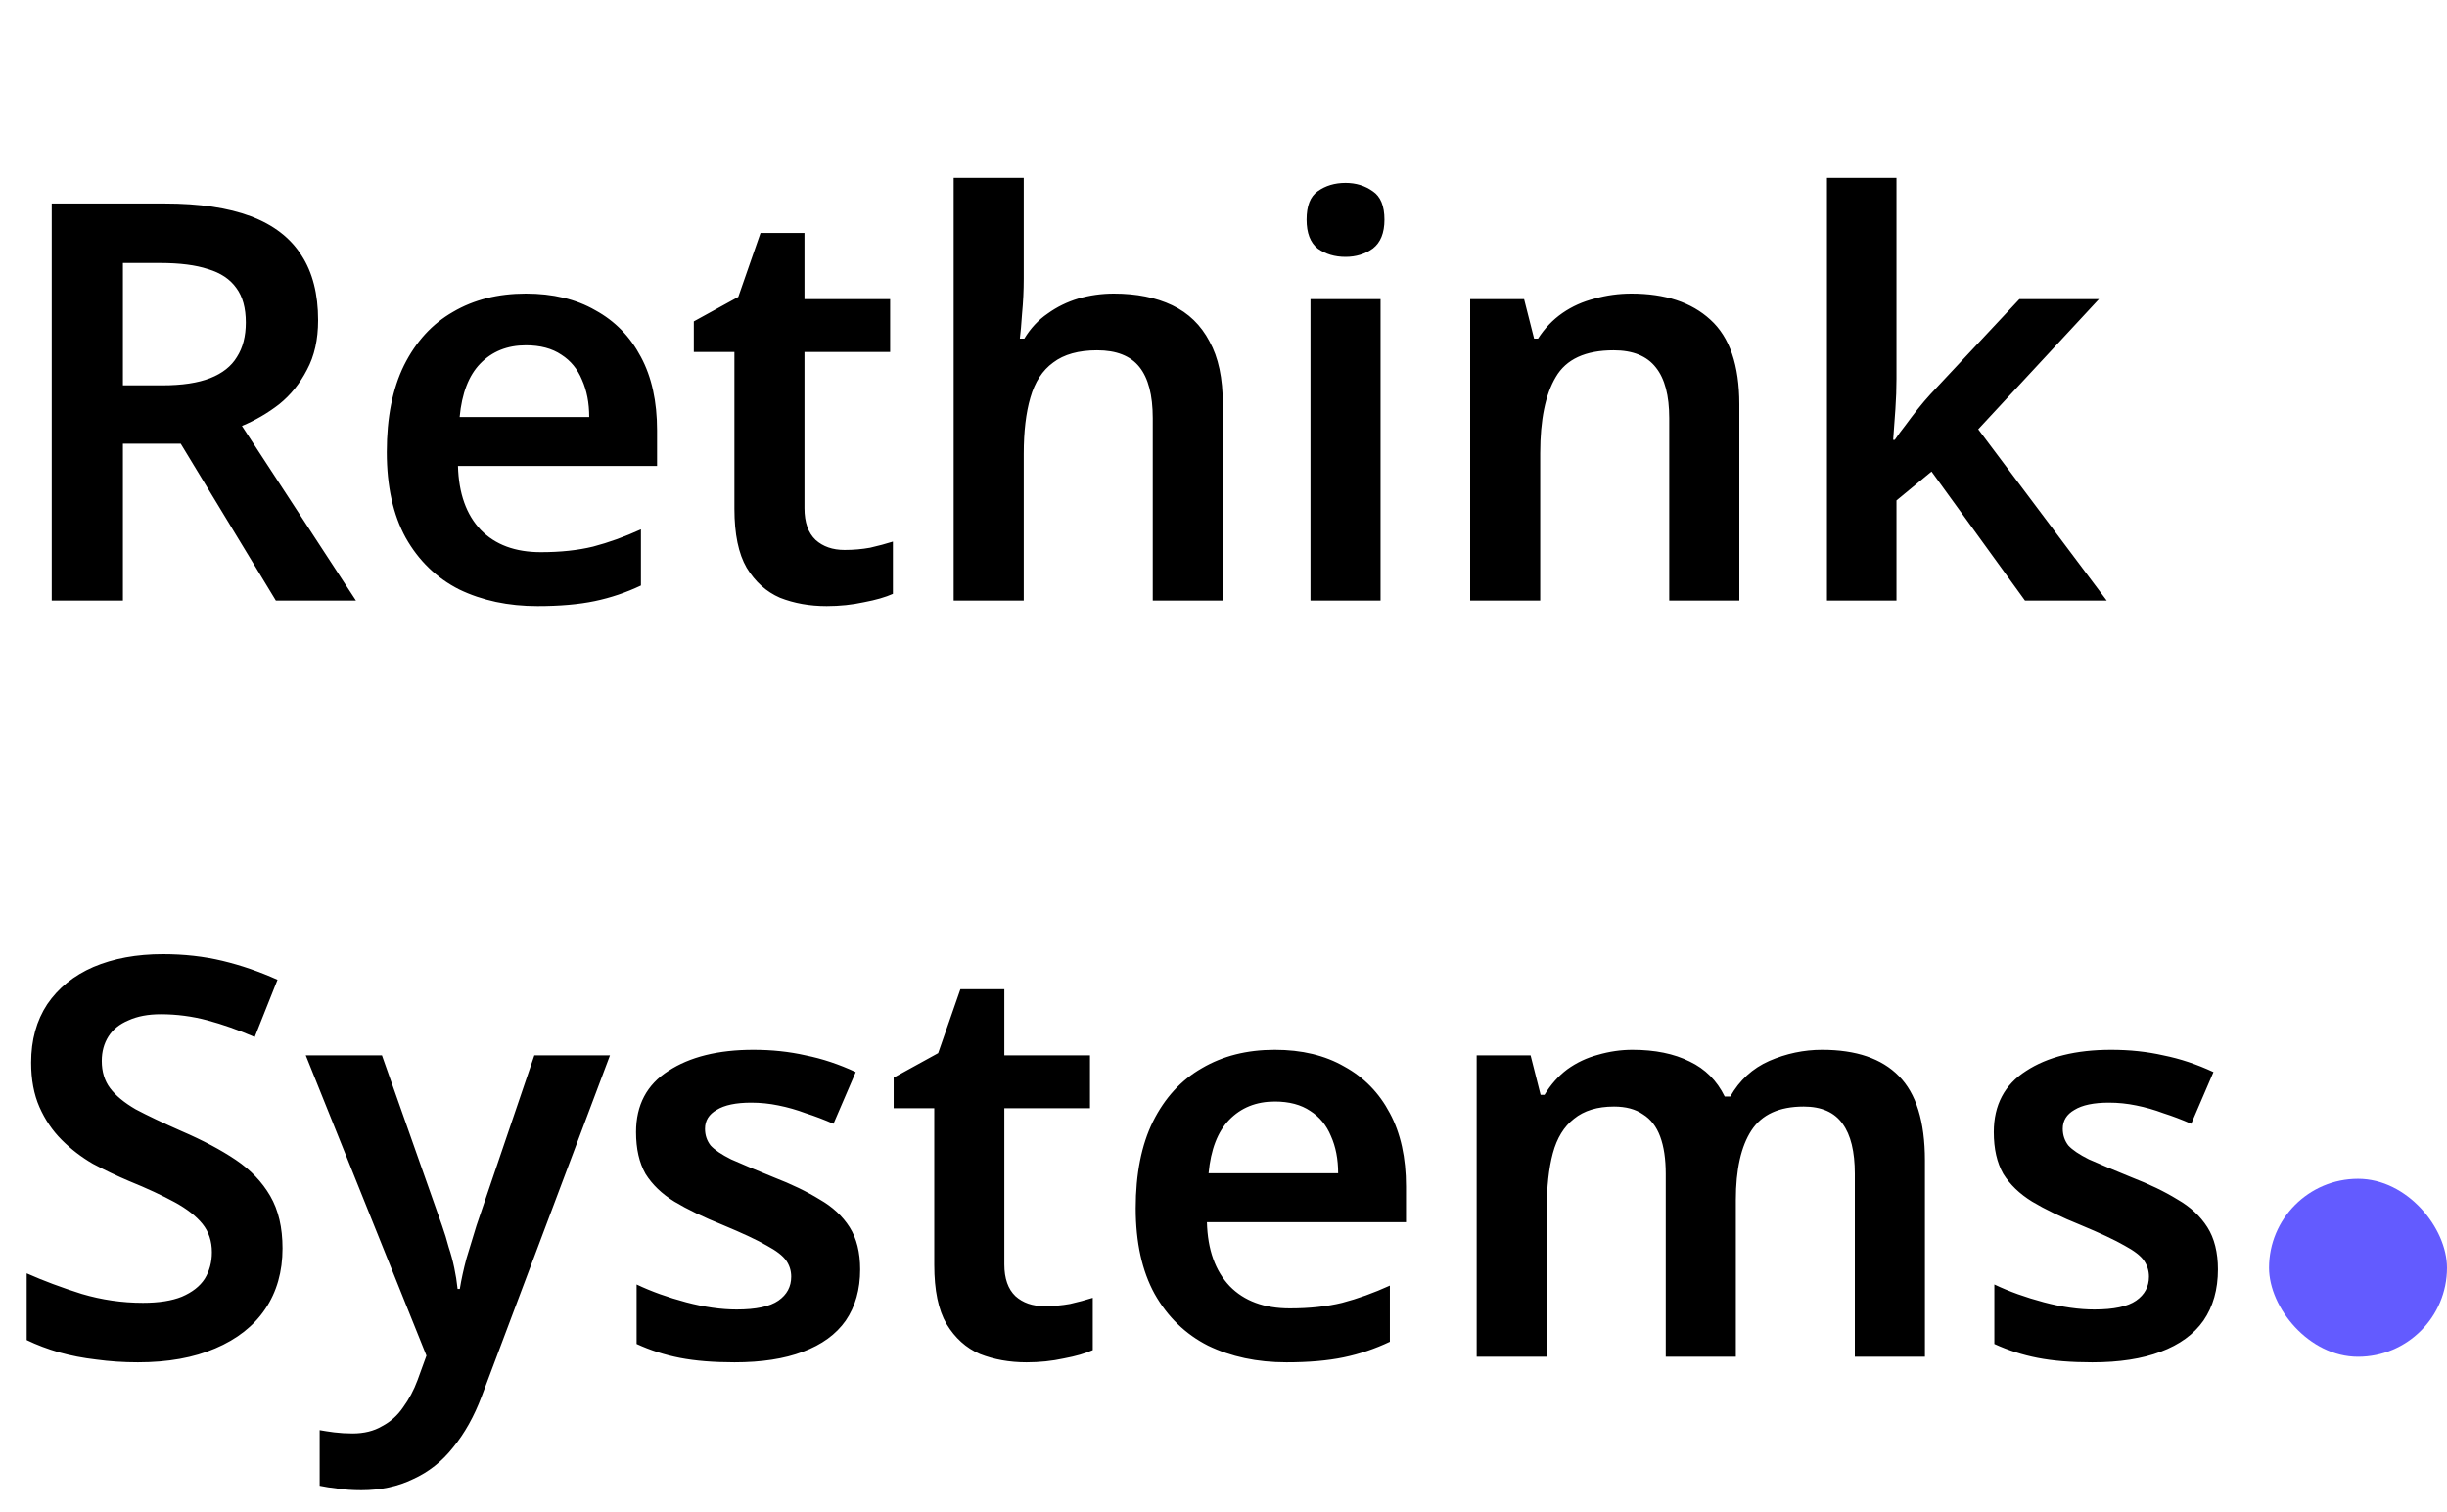 <svg width="110" height="68" viewBox="0 0 110 68" fill="none" xmlns="http://www.w3.org/2000/svg">
<path d="M7.4 9.15C8.967 9.15 10.258 9.342 11.275 9.725C12.292 10.108 13.05 10.692 13.55 11.475C14.05 12.242 14.3 13.217 14.3 14.4C14.3 15.267 14.133 16.008 13.8 16.625C13.483 17.242 13.067 17.758 12.55 18.175C12.033 18.575 11.475 18.9 10.875 19.15L16 27H12.4L8.125 19.95H5.525V27H2.325V9.15H7.4ZM7.2 11.825H5.525V17.325H7.3C8.183 17.325 8.9 17.217 9.45 17C10 16.783 10.4 16.467 10.65 16.05C10.917 15.633 11.05 15.117 11.05 14.5C11.05 13.85 10.908 13.333 10.625 12.95C10.342 12.55 9.917 12.267 9.35 12.1C8.8 11.917 8.083 11.825 7.2 11.825ZM23.637 13.2C24.854 13.2 25.895 13.45 26.762 13.95C27.645 14.433 28.329 15.133 28.812 16.05C29.295 16.95 29.537 18.05 29.537 19.35V20.95H20.587C20.62 22.183 20.962 23.142 21.612 23.825C22.262 24.492 23.162 24.825 24.312 24.825C25.195 24.825 25.979 24.742 26.662 24.575C27.362 24.392 28.079 24.133 28.812 23.8V26.325C28.145 26.642 27.454 26.875 26.737 27.025C26.02 27.175 25.162 27.25 24.162 27.25C22.845 27.25 21.67 27 20.637 26.5C19.62 25.983 18.82 25.208 18.237 24.175C17.67 23.142 17.387 21.858 17.387 20.325C17.387 18.775 17.645 17.475 18.162 16.425C18.695 15.358 19.429 14.558 20.362 14.025C21.295 13.475 22.387 13.2 23.637 13.2ZM23.637 15.525C22.804 15.525 22.12 15.8 21.587 16.35C21.07 16.883 20.762 17.683 20.662 18.75H26.487C26.487 18.117 26.379 17.558 26.162 17.075C25.962 16.592 25.654 16.217 25.237 15.95C24.82 15.667 24.287 15.525 23.637 15.525ZM37.964 24.725C38.364 24.725 38.747 24.692 39.114 24.625C39.48 24.542 39.822 24.45 40.139 24.35V26.7C39.805 26.85 39.372 26.975 38.839 27.075C38.305 27.192 37.747 27.25 37.163 27.25C36.397 27.25 35.697 27.125 35.063 26.875C34.447 26.608 33.947 26.158 33.563 25.525C33.197 24.892 33.014 24.008 33.014 22.875V15.825H31.189V14.45L33.188 13.35L34.188 10.475H36.163V13.45H40.014V15.825H36.163V22.85C36.163 23.483 36.33 23.958 36.663 24.275C36.997 24.575 37.43 24.725 37.964 24.725ZM46.02 12.525C46.02 13.058 45.995 13.583 45.945 14.1C45.911 14.6 45.878 14.975 45.845 15.225H46.045C46.328 14.758 46.678 14.383 47.095 14.1C47.511 13.8 47.97 13.575 48.47 13.425C48.986 13.275 49.52 13.2 50.07 13.2C51.086 13.2 51.961 13.375 52.695 13.725C53.428 14.075 53.986 14.617 54.37 15.35C54.77 16.067 54.97 17.008 54.97 18.175V27H51.82V18.8C51.82 17.767 51.62 17 51.22 16.5C50.82 16 50.186 15.75 49.32 15.75C48.486 15.75 47.828 15.933 47.345 16.3C46.861 16.65 46.52 17.175 46.32 17.875C46.12 18.558 46.02 19.4 46.02 20.4V27H42.87V8H46.02V12.525ZM62.06 13.45V27H58.91V13.45H62.06ZM60.485 8.225C60.951 8.225 61.36 8.35 61.71 8.6C62.06 8.833 62.235 9.258 62.235 9.875C62.235 10.475 62.06 10.908 61.71 11.175C61.36 11.425 60.951 11.55 60.485 11.55C60.001 11.55 59.585 11.425 59.235 11.175C58.901 10.908 58.735 10.475 58.735 9.875C58.735 9.258 58.901 8.833 59.235 8.6C59.585 8.35 60.001 8.225 60.485 8.225ZM73.338 13.2C74.854 13.2 76.037 13.592 76.888 14.375C77.754 15.158 78.188 16.425 78.188 18.175V27H75.037V18.8C75.037 17.783 74.838 17.025 74.438 16.525C74.037 16.008 73.404 15.75 72.537 15.75C71.271 15.75 70.404 16.15 69.938 16.95C69.471 17.733 69.237 18.875 69.237 20.375V27H66.088V13.45H68.513L68.963 15.225H69.138C69.438 14.758 69.804 14.375 70.237 14.075C70.671 13.775 71.154 13.558 71.688 13.425C72.221 13.275 72.771 13.2 73.338 13.2ZM85.252 17.025C85.252 17.458 85.236 17.917 85.203 18.4C85.169 18.867 85.136 19.325 85.103 19.775H85.177C85.311 19.575 85.469 19.358 85.653 19.125C85.836 18.875 86.019 18.633 86.203 18.4C86.403 18.15 86.594 17.925 86.778 17.725L90.778 13.45H94.353L88.927 19.3L94.703 27H91.028L86.828 21.2L85.252 22.5V27H82.127V8H85.252V17.025ZM12.7 56.125C12.7 57.175 12.442 58.083 11.925 58.85C11.408 59.617 10.658 60.208 9.675 60.625C8.708 61.042 7.55 61.25 6.2 61.25C5.55 61.25 4.925 61.208 4.325 61.125C3.742 61.058 3.183 60.95 2.65 60.8C2.133 60.65 1.65 60.467 1.2 60.25V57.25C1.95 57.583 2.775 57.892 3.675 58.175C4.575 58.442 5.492 58.575 6.425 58.575C7.142 58.575 7.725 58.483 8.175 58.3C8.642 58.1 8.983 57.833 9.2 57.5C9.417 57.15 9.525 56.75 9.525 56.3C9.525 55.8 9.383 55.375 9.1 55.025C8.817 54.675 8.4 54.35 7.85 54.05C7.3 53.75 6.617 53.433 5.8 53.1C5.25 52.867 4.708 52.608 4.175 52.325C3.658 52.025 3.192 51.667 2.775 51.25C2.358 50.833 2.025 50.342 1.775 49.775C1.525 49.208 1.4 48.542 1.4 47.775C1.4 46.758 1.642 45.883 2.125 45.15C2.625 44.417 3.317 43.858 4.2 43.475C5.1 43.092 6.142 42.9 7.325 42.9C8.275 42.9 9.167 43 10 43.2C10.833 43.4 11.658 43.683 12.475 44.05L11.45 46.625C10.717 46.308 10.008 46.058 9.325 45.875C8.642 45.692 7.942 45.6 7.225 45.6C6.658 45.6 6.175 45.692 5.775 45.875C5.375 46.042 5.075 46.283 4.875 46.6C4.675 46.917 4.575 47.283 4.575 47.7C4.575 48.183 4.7 48.592 4.95 48.925C5.2 49.258 5.583 49.575 6.1 49.875C6.633 50.158 7.317 50.483 8.15 50.85C9.117 51.267 9.933 51.7 10.6 52.15C11.267 52.6 11.783 53.142 12.15 53.775C12.517 54.408 12.7 55.192 12.7 56.125ZM13.745 47.45H17.17L19.87 55.1C19.987 55.433 20.087 55.758 20.17 56.075C20.27 56.375 20.354 56.683 20.42 57C20.487 57.317 20.537 57.633 20.57 57.95H20.67C20.737 57.533 20.837 57.075 20.97 56.575C21.12 56.075 21.27 55.583 21.42 55.1L24.02 47.45H27.42L21.645 62.8C21.312 63.683 20.887 64.442 20.37 65.075C19.87 65.708 19.27 66.183 18.57 66.5C17.887 66.833 17.112 67 16.245 67C15.845 67 15.487 66.975 15.17 66.925C14.87 66.892 14.604 66.85 14.37 66.8V64.3C14.553 64.333 14.77 64.367 15.02 64.4C15.287 64.433 15.562 64.45 15.845 64.45C16.362 64.45 16.803 64.342 17.17 64.125C17.553 63.925 17.87 63.642 18.12 63.275C18.387 62.908 18.604 62.5 18.77 62.05L19.17 60.95L13.745 47.45ZM38.667 57.075C38.667 57.975 38.45 58.742 38.017 59.375C37.584 59.992 36.942 60.458 36.092 60.775C35.259 61.092 34.234 61.25 33.017 61.25C32.067 61.25 31.25 61.183 30.567 61.05C29.884 60.917 29.234 60.708 28.617 60.425V57.75C29.284 58.067 30.025 58.333 30.842 58.55C31.659 58.767 32.417 58.875 33.117 58.875C33.984 58.875 34.609 58.742 34.992 58.475C35.375 58.208 35.567 57.85 35.567 57.4C35.567 57.133 35.492 56.892 35.342 56.675C35.192 56.458 34.9 56.233 34.467 56C34.034 55.75 33.375 55.442 32.492 55.075C31.625 54.725 30.9 54.375 30.317 54.025C29.75 53.675 29.317 53.258 29.017 52.775C28.734 52.275 28.592 51.65 28.592 50.9C28.592 49.683 29.075 48.767 30.042 48.15C31.009 47.517 32.284 47.2 33.867 47.2C34.7 47.2 35.484 47.283 36.217 47.45C36.967 47.6 37.717 47.85 38.467 48.2L37.467 50.525C37.05 50.342 36.634 50.183 36.217 50.05C35.817 49.9 35.409 49.783 34.992 49.7C34.592 49.617 34.184 49.575 33.767 49.575C33.084 49.575 32.567 49.683 32.217 49.9C31.867 50.1 31.692 50.383 31.692 50.75C31.692 51.033 31.775 51.283 31.942 51.5C32.125 51.7 32.434 51.908 32.867 52.125C33.317 52.325 33.95 52.592 34.767 52.925C35.584 53.242 36.275 53.575 36.842 53.925C37.425 54.258 37.875 54.675 38.192 55.175C38.509 55.675 38.667 56.308 38.667 57.075ZM46.948 58.725C47.348 58.725 47.731 58.692 48.098 58.625C48.465 58.542 48.806 58.45 49.123 58.35V60.7C48.789 60.85 48.356 60.975 47.823 61.075C47.289 61.192 46.731 61.25 46.148 61.25C45.381 61.25 44.681 61.125 44.048 60.875C43.431 60.608 42.931 60.158 42.548 59.525C42.181 58.892 41.998 58.008 41.998 56.875V49.825H40.173V48.45L42.173 47.35L43.173 44.475H45.148V47.45H48.998V49.825H45.148V56.85C45.148 57.483 45.315 57.958 45.648 58.275C45.981 58.575 46.414 58.725 46.948 58.725ZM57.304 47.2C58.521 47.2 59.562 47.45 60.429 47.95C61.312 48.433 61.996 49.133 62.479 50.05C62.962 50.95 63.204 52.05 63.204 53.35V54.95H54.254C54.287 56.183 54.629 57.142 55.279 57.825C55.929 58.492 56.829 58.825 57.979 58.825C58.862 58.825 59.646 58.742 60.329 58.575C61.029 58.392 61.746 58.133 62.479 57.8V60.325C61.812 60.642 61.121 60.875 60.404 61.025C59.687 61.175 58.829 61.25 57.829 61.25C56.512 61.25 55.337 61 54.304 60.5C53.287 59.983 52.487 59.208 51.904 58.175C51.337 57.142 51.054 55.858 51.054 54.325C51.054 52.775 51.312 51.475 51.829 50.425C52.362 49.358 53.096 48.558 54.029 48.025C54.962 47.475 56.054 47.2 57.304 47.2ZM57.304 49.525C56.471 49.525 55.787 49.8 55.254 50.35C54.737 50.883 54.429 51.683 54.329 52.75H60.154C60.154 52.117 60.046 51.558 59.829 51.075C59.629 50.592 59.321 50.217 58.904 49.95C58.487 49.667 57.954 49.525 57.304 49.525ZM81.906 47.2C83.439 47.2 84.589 47.592 85.356 48.375C86.139 49.158 86.531 50.425 86.531 52.175V61H83.38V52.775C83.38 51.775 83.197 51.025 82.831 50.525C82.464 50.008 81.88 49.75 81.081 49.75C79.981 49.75 79.197 50.108 78.731 50.825C78.264 51.542 78.031 52.583 78.031 53.95V61H74.88V52.775C74.88 52.108 74.797 51.55 74.63 51.1C74.464 50.65 74.206 50.317 73.856 50.1C73.522 49.867 73.089 49.75 72.555 49.75C71.805 49.75 71.206 49.933 70.755 50.3C70.305 50.65 69.989 51.167 69.805 51.85C69.622 52.533 69.531 53.375 69.531 54.375V61H66.38V47.45H68.805L69.255 49.225H69.43C69.714 48.758 70.055 48.375 70.456 48.075C70.872 47.775 71.331 47.558 71.831 47.425C72.347 47.275 72.864 47.2 73.38 47.2C74.397 47.2 75.255 47.375 75.956 47.725C76.656 48.058 77.18 48.583 77.531 49.3H77.781C78.197 48.567 78.781 48.033 79.531 47.7C80.297 47.367 81.089 47.2 81.906 47.2ZM99.702 57.075C99.702 57.975 99.486 58.742 99.052 59.375C98.619 59.992 97.977 60.458 97.127 60.775C96.294 61.092 95.269 61.25 94.052 61.25C93.102 61.25 92.285 61.183 91.602 61.05C90.919 60.917 90.269 60.708 89.652 60.425V57.75C90.319 58.067 91.061 58.333 91.877 58.55C92.694 58.767 93.452 58.875 94.152 58.875C95.019 58.875 95.644 58.742 96.027 58.475C96.41 58.208 96.602 57.85 96.602 57.4C96.602 57.133 96.527 56.892 96.377 56.675C96.227 56.458 95.936 56.233 95.502 56C95.069 55.75 94.41 55.442 93.527 55.075C92.66 54.725 91.936 54.375 91.352 54.025C90.785 53.675 90.352 53.258 90.052 52.775C89.769 52.275 89.627 51.65 89.627 50.9C89.627 49.683 90.111 48.767 91.077 48.15C92.044 47.517 93.319 47.2 94.902 47.2C95.736 47.2 96.519 47.283 97.252 47.45C98.002 47.6 98.752 47.85 99.502 48.2L98.502 50.525C98.085 50.342 97.669 50.183 97.252 50.05C96.852 49.9 96.444 49.783 96.027 49.7C95.627 49.617 95.219 49.575 94.802 49.575C94.119 49.575 93.602 49.683 93.252 49.9C92.902 50.1 92.727 50.383 92.727 50.75C92.727 51.033 92.811 51.283 92.977 51.5C93.16 51.7 93.469 51.908 93.902 52.125C94.352 52.325 94.986 52.592 95.802 52.925C96.619 53.242 97.311 53.575 97.877 53.925C98.46 54.258 98.91 54.675 99.227 55.175C99.544 55.675 99.702 56.308 99.702 57.075Z" fill="black"/>
<rect x="102" y="53" width="8" height="8" rx="4" fill="#635BFF"/>
</svg>
